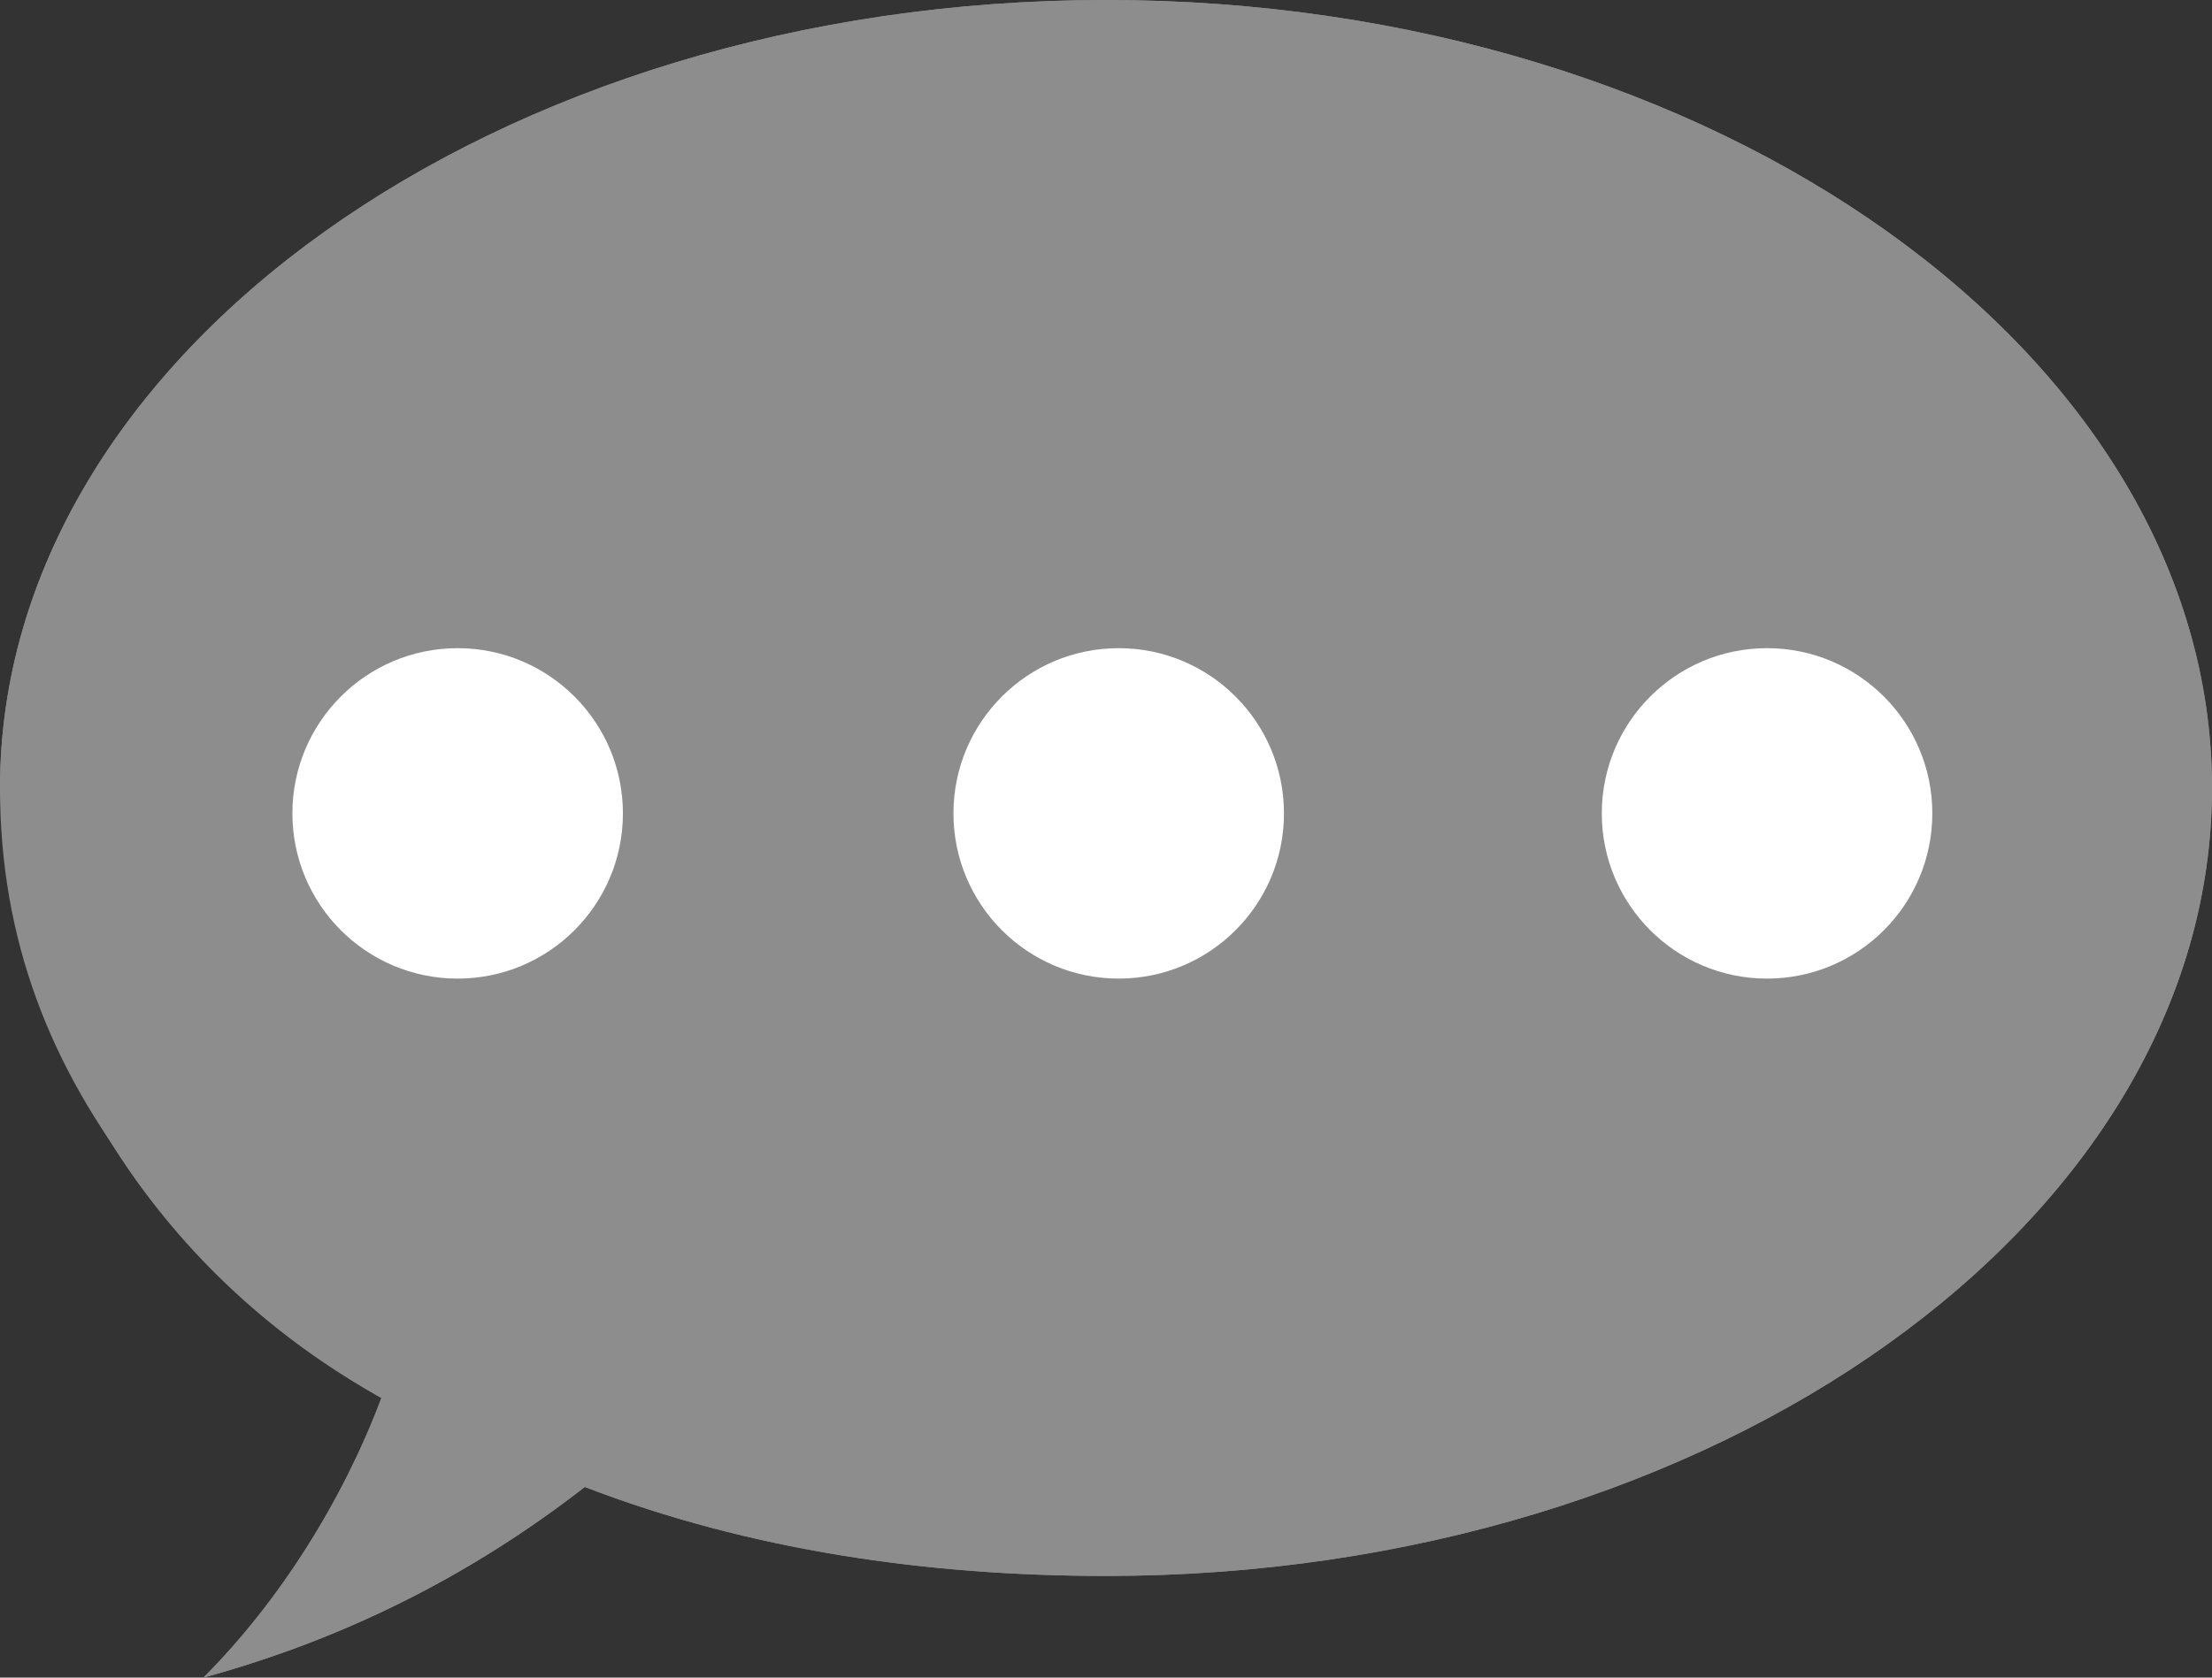 <?xml version="1.0" encoding="utf-8"?>
<!-- Generator: Adobe Illustrator 27.1.1, SVG Export Plug-In . SVG Version: 6.00 Build 0)  -->
<svg version="1.1" id="グループ_180" xmlns="http://www.w3.org/2000/svg" xmlns:xlink="http://www.w3.org/1999/xlink" x="0px"
	 y="0px" viewBox="0 0 17.4 13.2" style="enable-background:new 0 0 17.4 13.2;" xml:space="preserve">
<rect x="0" y="0" width="17.4" height="13.2" fill="#333333" stroke="none"/>
<style type="text/css">
	.st0{fill:#8D8D8D;}
	.st1{fill:#FFFFFF;}
</style>
<path id="パス_80" class="st0" d="M3,11C1.2,10,0.1,8.2,0,6.2C0,2.8,3.9,0,8.7,0s8.7,2.8,8.7,6.2s-3.9,6.2-8.7,6.2
	c-1.4,0-2.8-0.2-4.1-0.7c-0.9,0.7-1.9,1.2-3,1.5C2.2,12.6,2.7,11.8,3,11"/>
<path id="パス_81" class="st0" d="M3,11c-0.7-0.4-1.4-1-1.9-1.7C0.4,8.4,0,7.4,0,6.2C0,2.8,3.9,0,8.7,0s8.7,2.8,8.7,6.2
	s-3.9,6.2-8.7,6.2c-1.4,0-2.8-0.2-4.1-0.7c-0.9,0.7-1.9,1.2-3,1.5C2.2,12.6,2.7,11.8,3,11z"/>
<ellipse id="楕円形_66" class="st1" cx="13.9" cy="6.4" rx="1.3" ry="1.3"/>
<ellipse id="楕円形_67" class="st1" cx="8.8" cy="6.4" rx="1.3" ry="1.3"/>
<ellipse id="楕円形_68" class="st1" cx="3.6" cy="6.4" rx="1.3" ry="1.3"/>
</svg>
